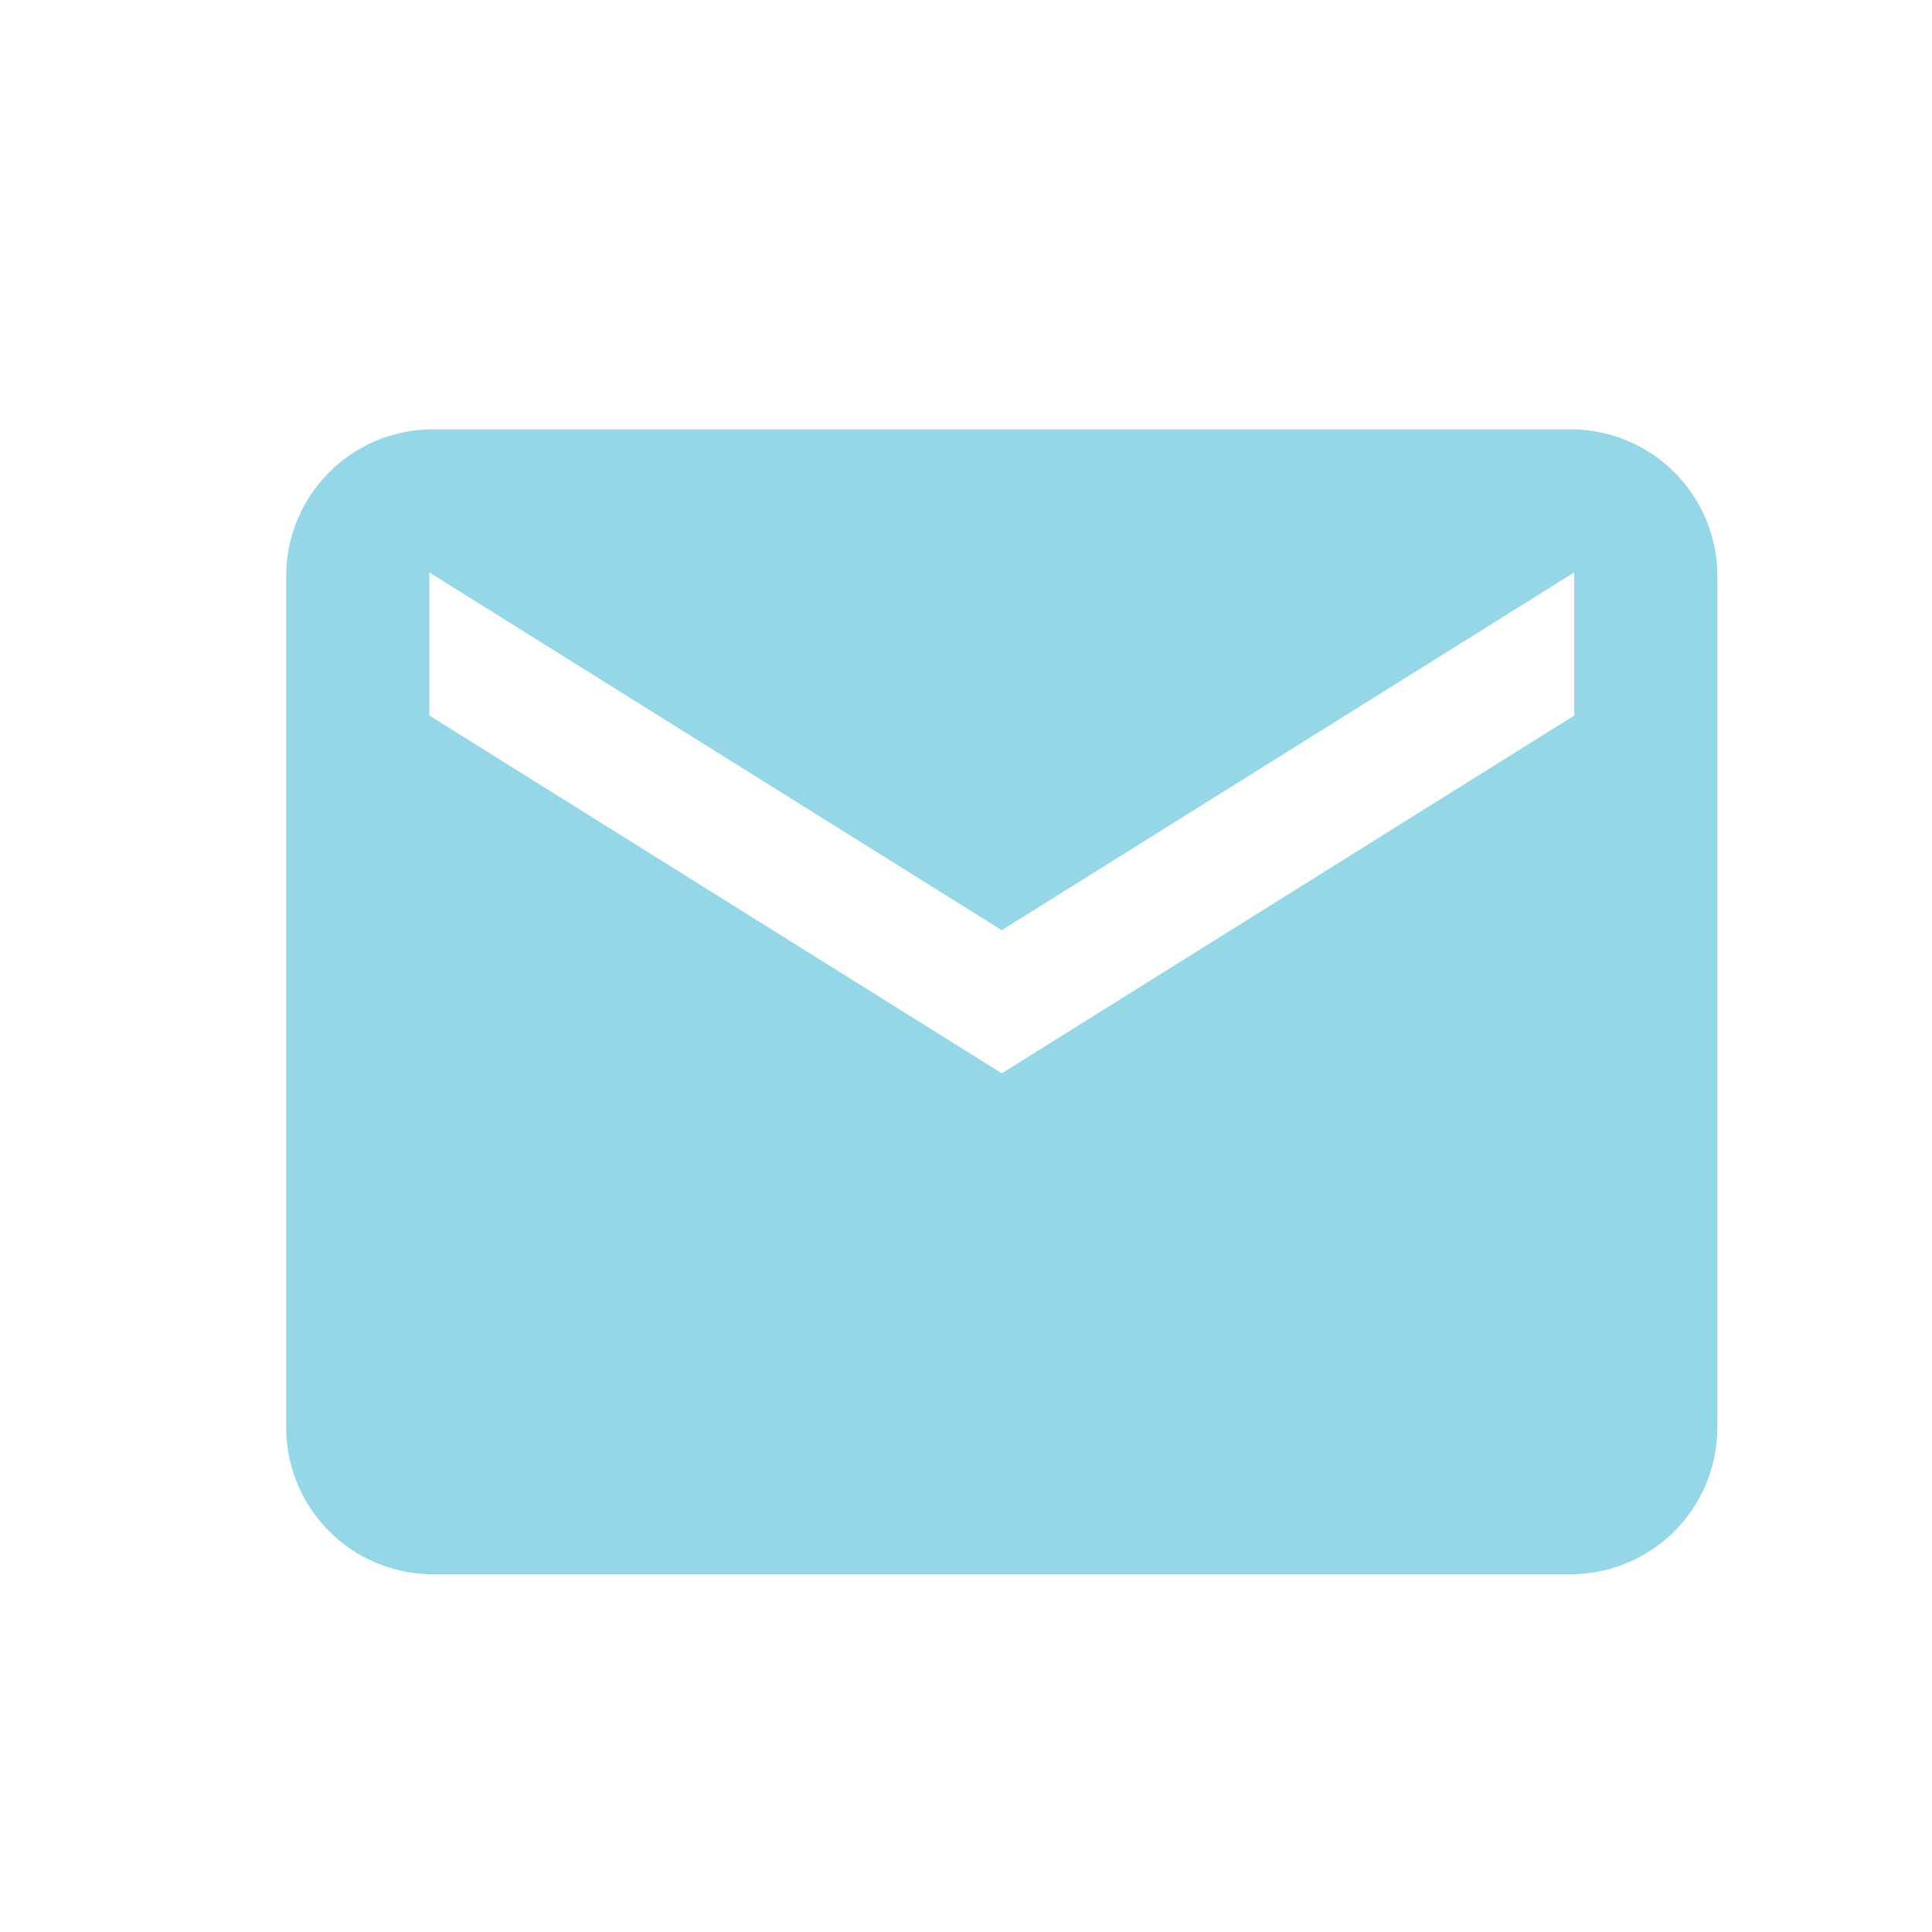 <?xml version="1.0" encoding="UTF-8"?> <svg xmlns="http://www.w3.org/2000/svg" width="27" height="27" viewBox="0 0 27 27" fill="none"><path d="M22 6C22.526 6.013 23.028 6.228 23.4 6.6C23.772 6.972 23.987 7.474 24 8V20C23.987 20.526 23.772 21.028 23.4 21.4C23.028 21.772 22.526 21.987 22 22H6C5.474 21.987 4.972 21.772 4.6 21.4C4.228 21.028 4.013 20.526 4 20V8C4.013 7.474 4.228 6.972 4.6 6.6C4.972 6.228 5.474 6.013 6 6H22ZM22 10V8L14 13L6 8V10L14 15L22 10Z" fill="#95D7E6"></path></svg> 